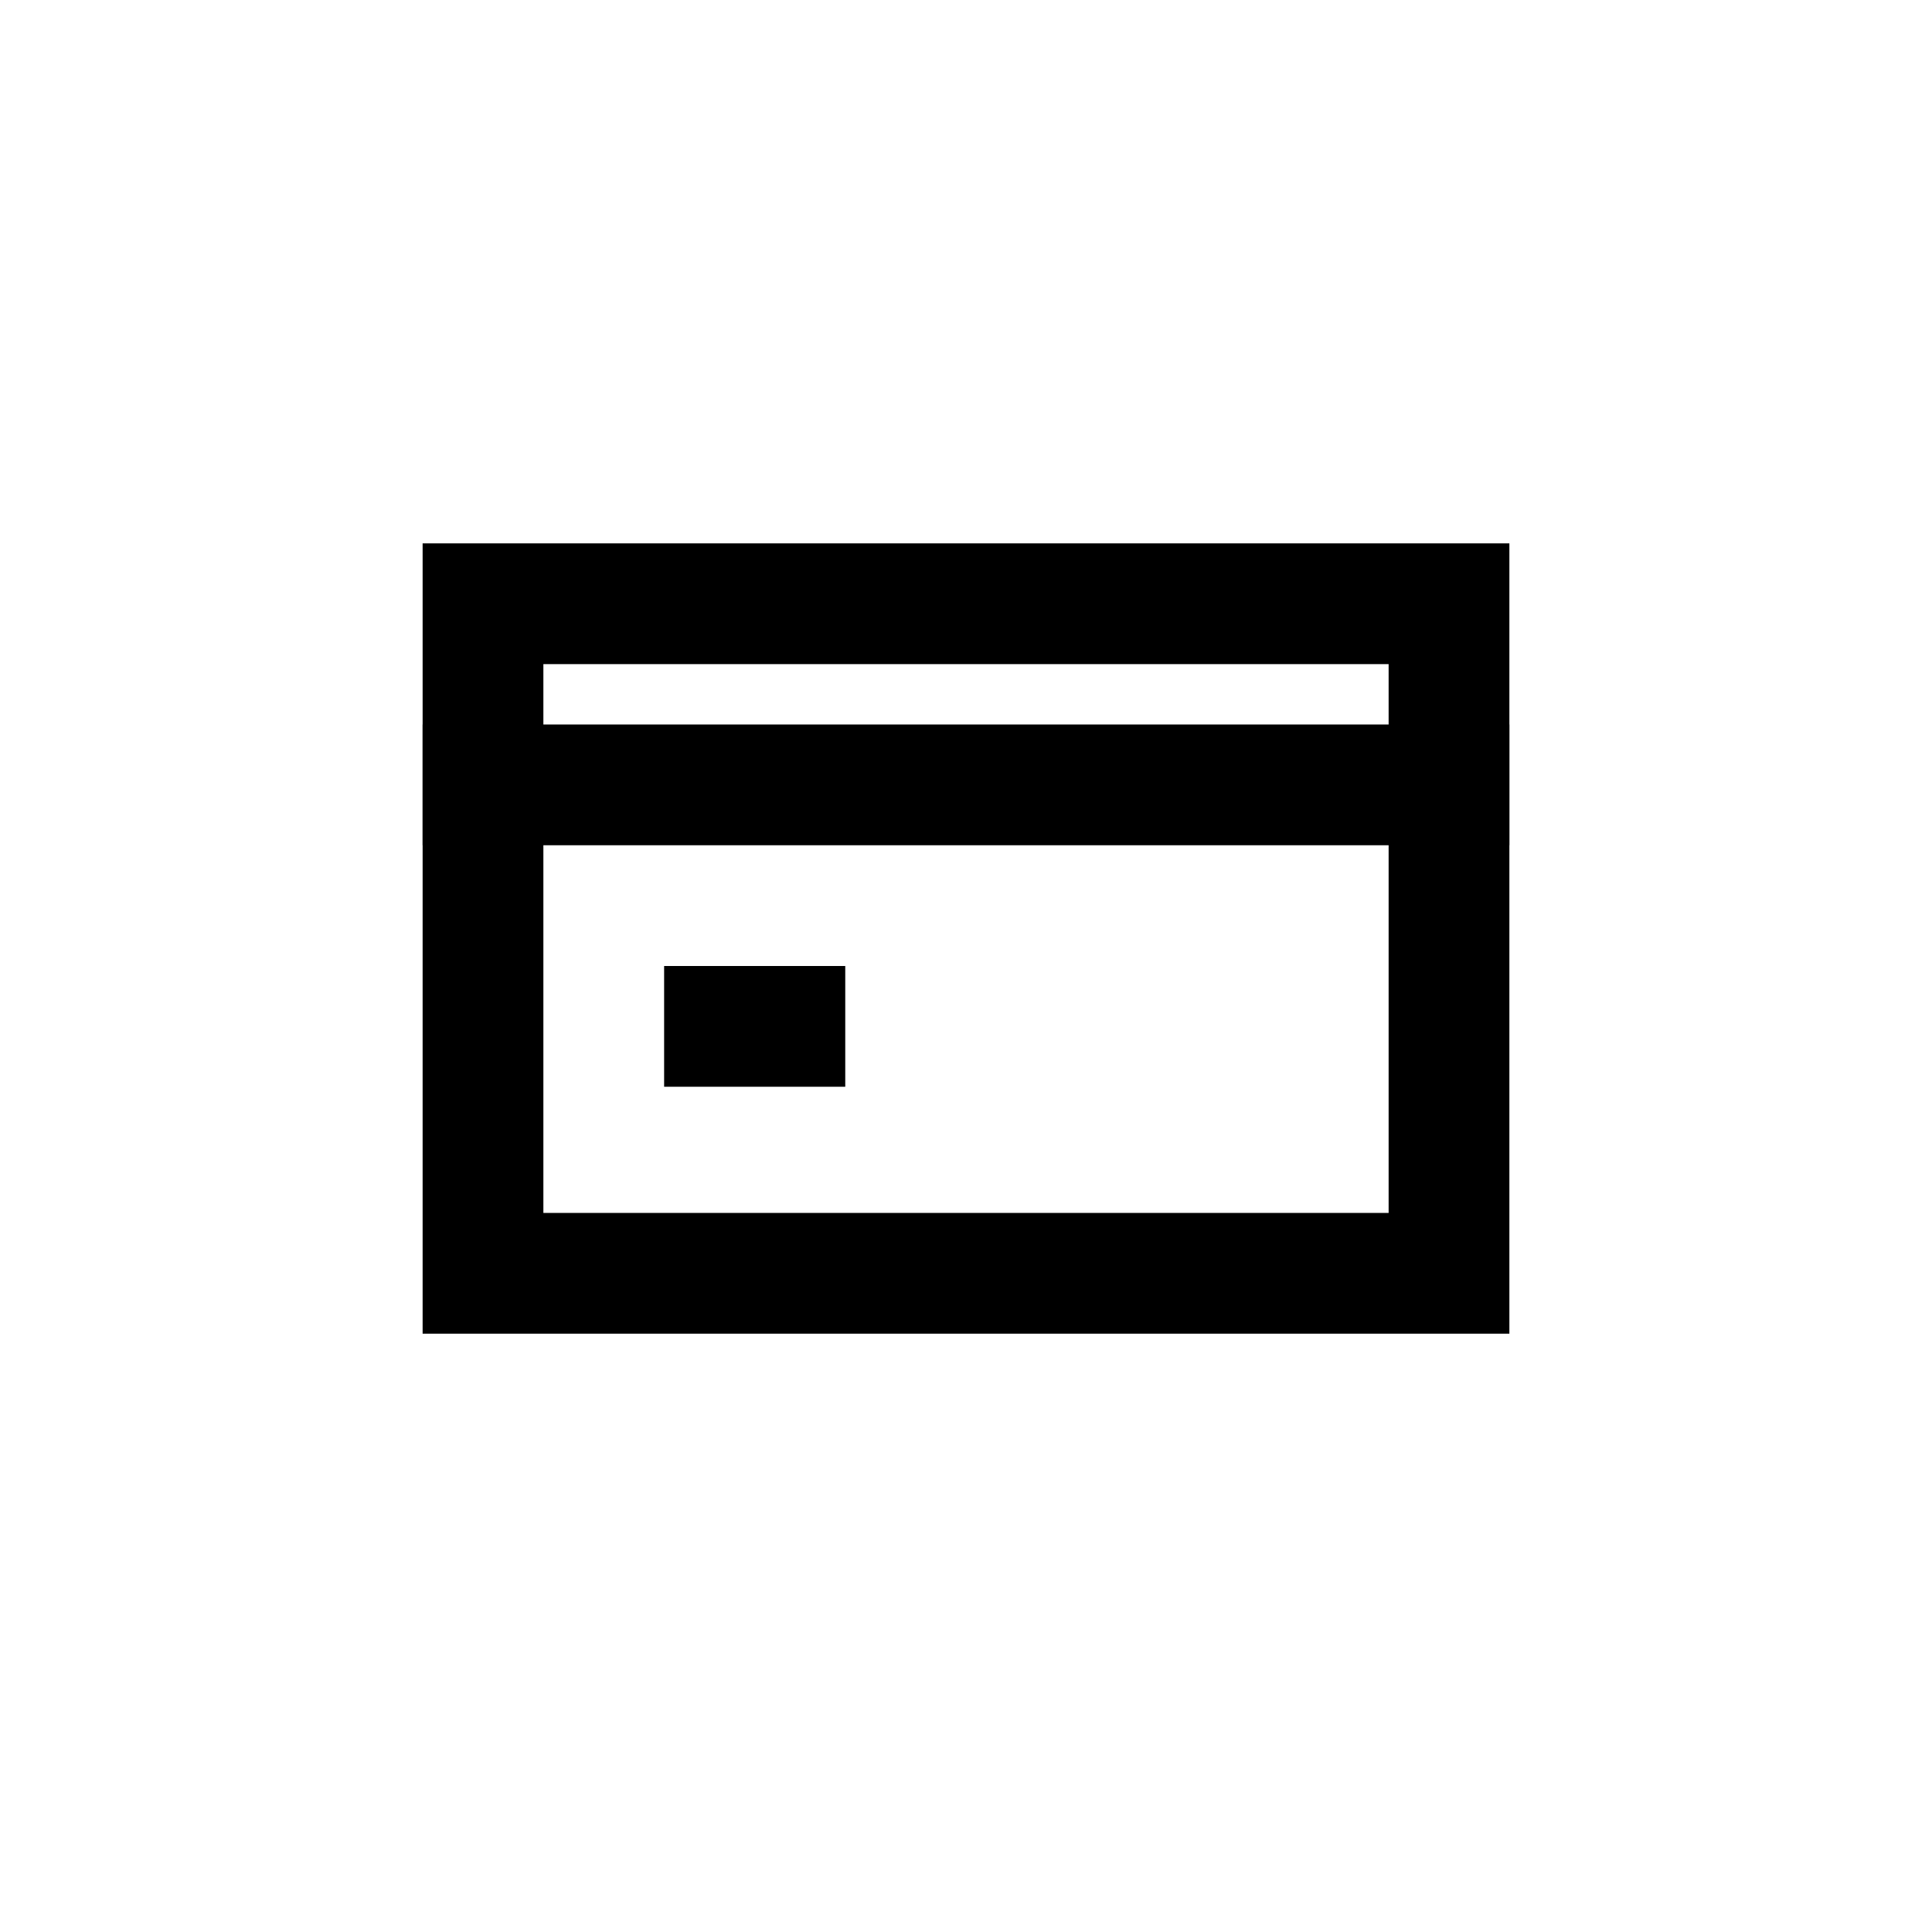 <svg xmlns:xlink="http://www.w3.org/1999/xlink" style="fill-rule:evenodd;" version="1.1" id="payment" viewBox="0 0 32 32" xmlns="http://www.w3.org/2000/svg">
        <path d="M23 11H9v9.09h14V11zM7 9v13.09h18V9H7z" clip-rule="evenodd" fill-rule="evenodd"></path>
        <path d="M7 12h18v2H7v-2zM11 16h3v2h-3v-2z"></path>
    </svg>
    